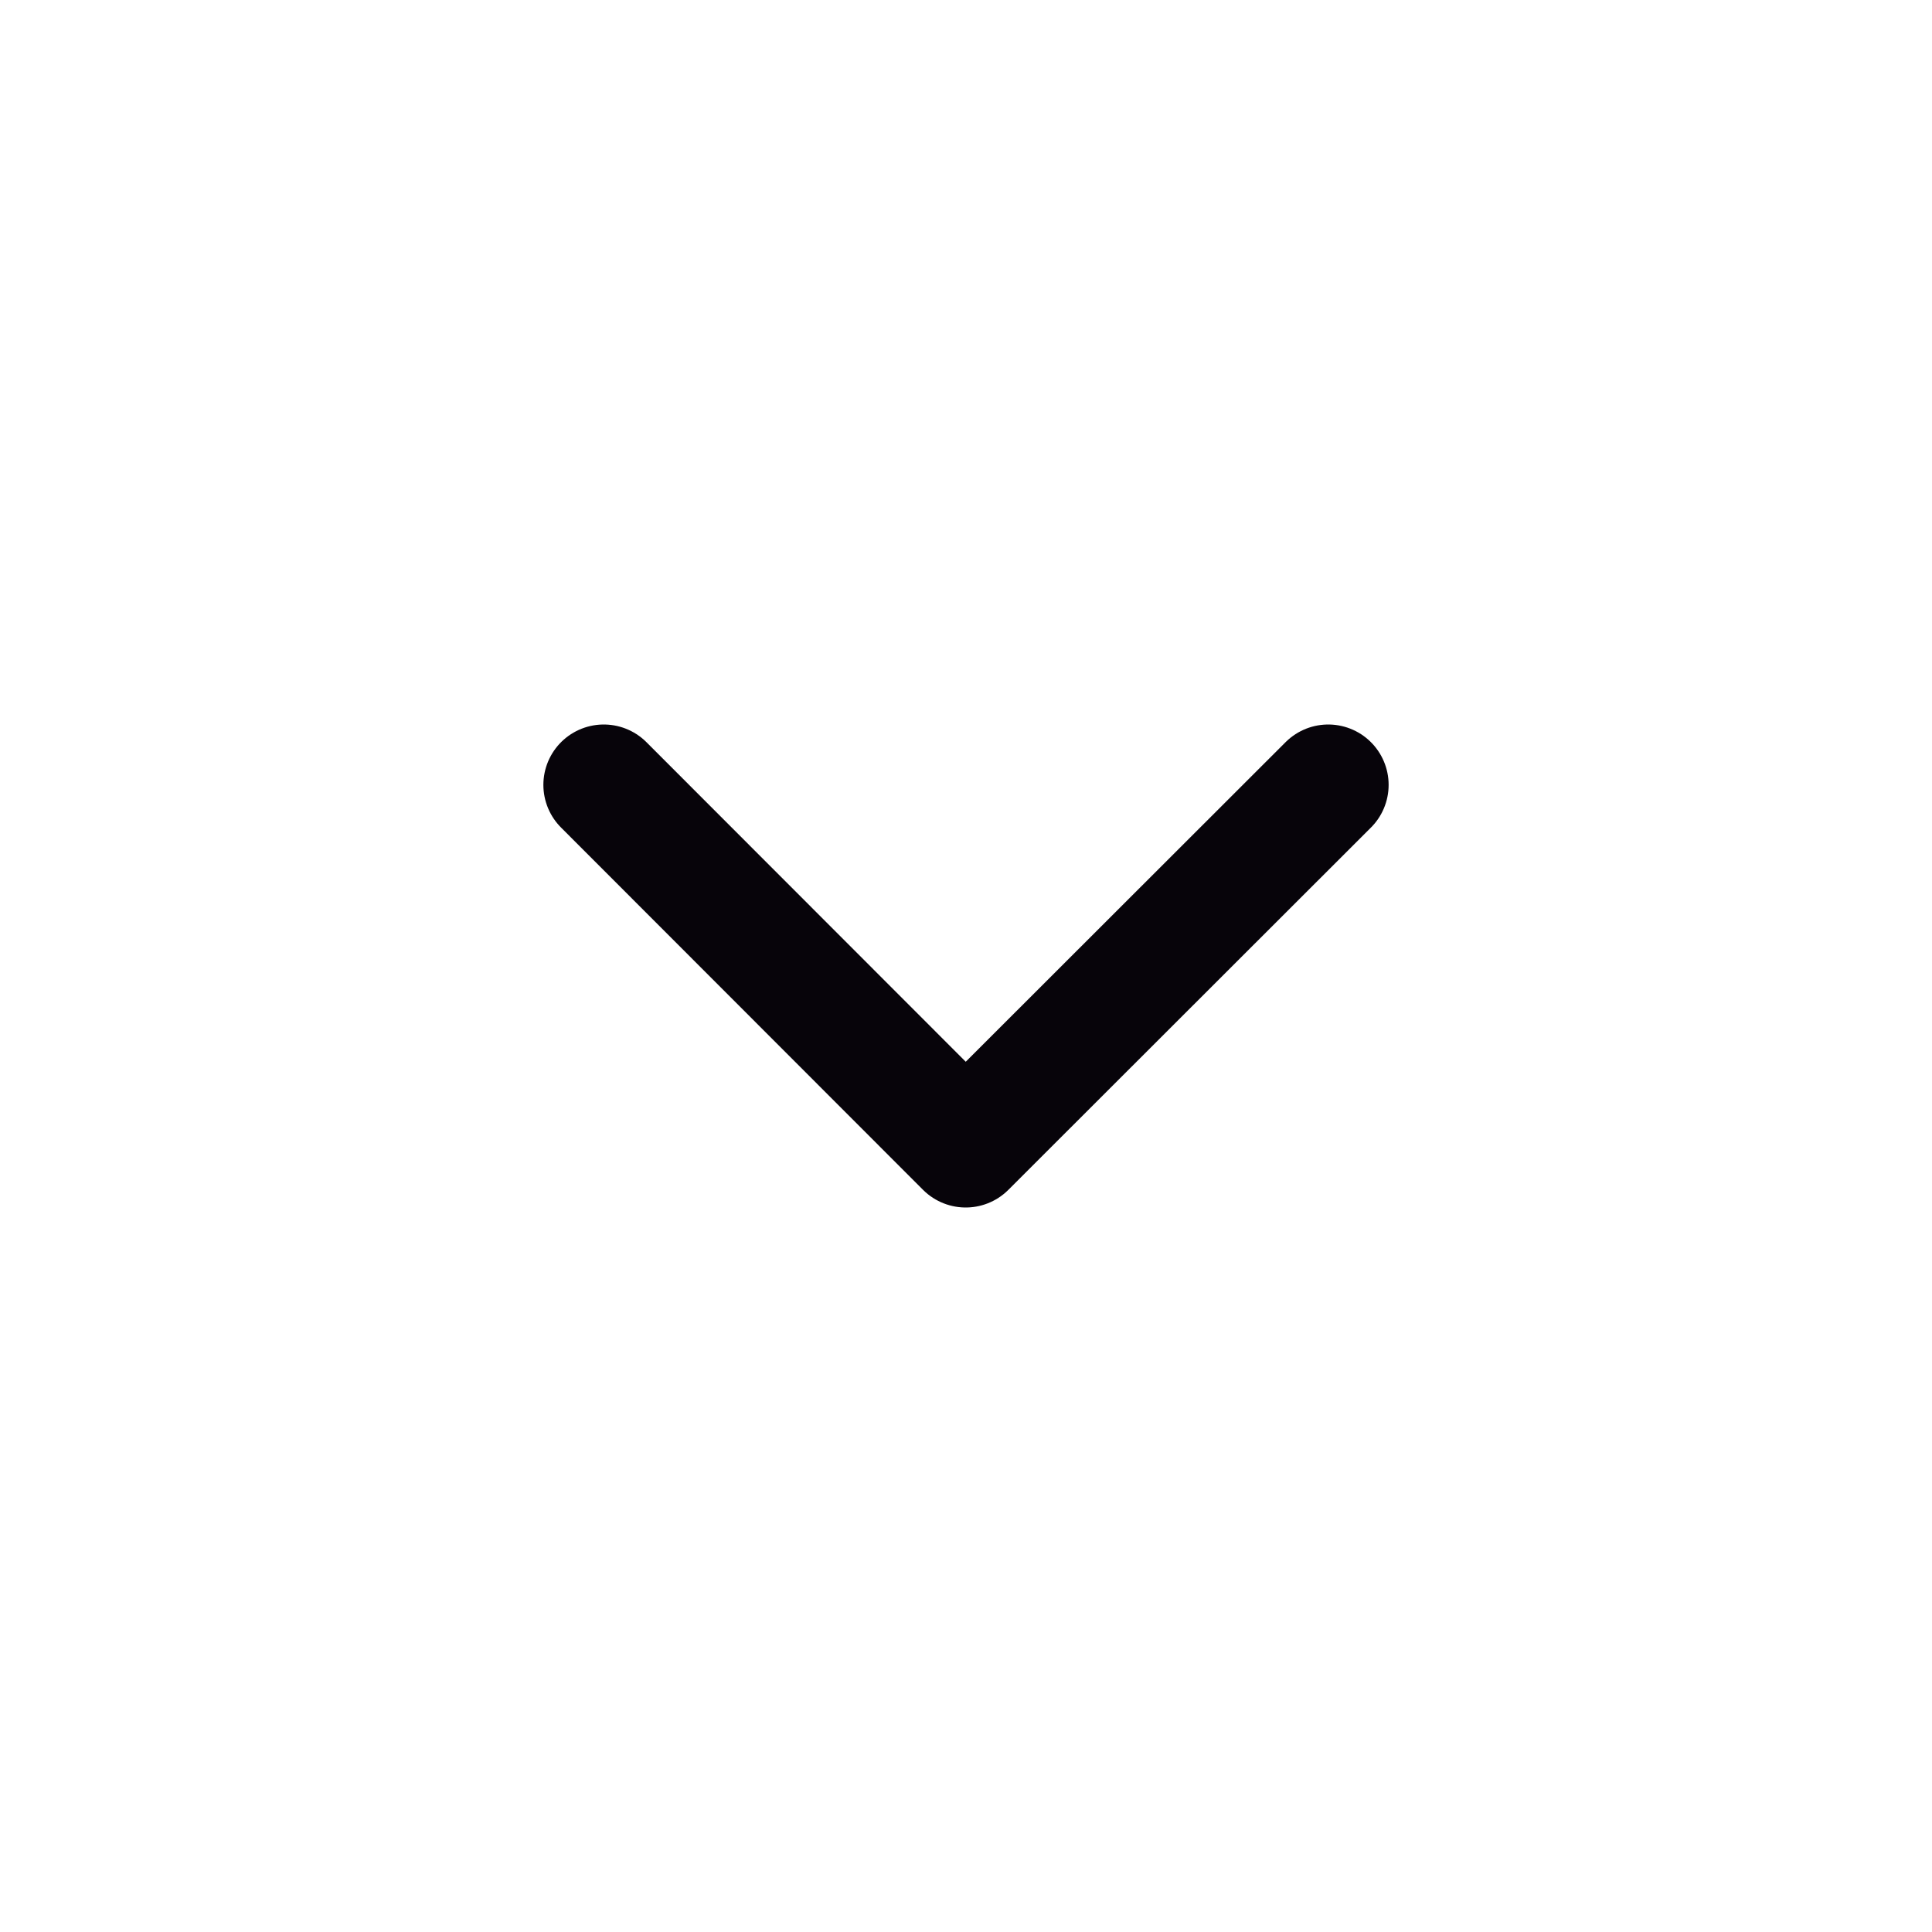 <svg width="32" height="32" viewBox="0 0 32 32" fill="none" xmlns="http://www.w3.org/2000/svg">
<path d="M22 13L15.995 19L10 13" stroke="#07040A" stroke-width="2" stroke-miterlimit="10" stroke-linecap="round" stroke-linejoin="round"/>
</svg>

